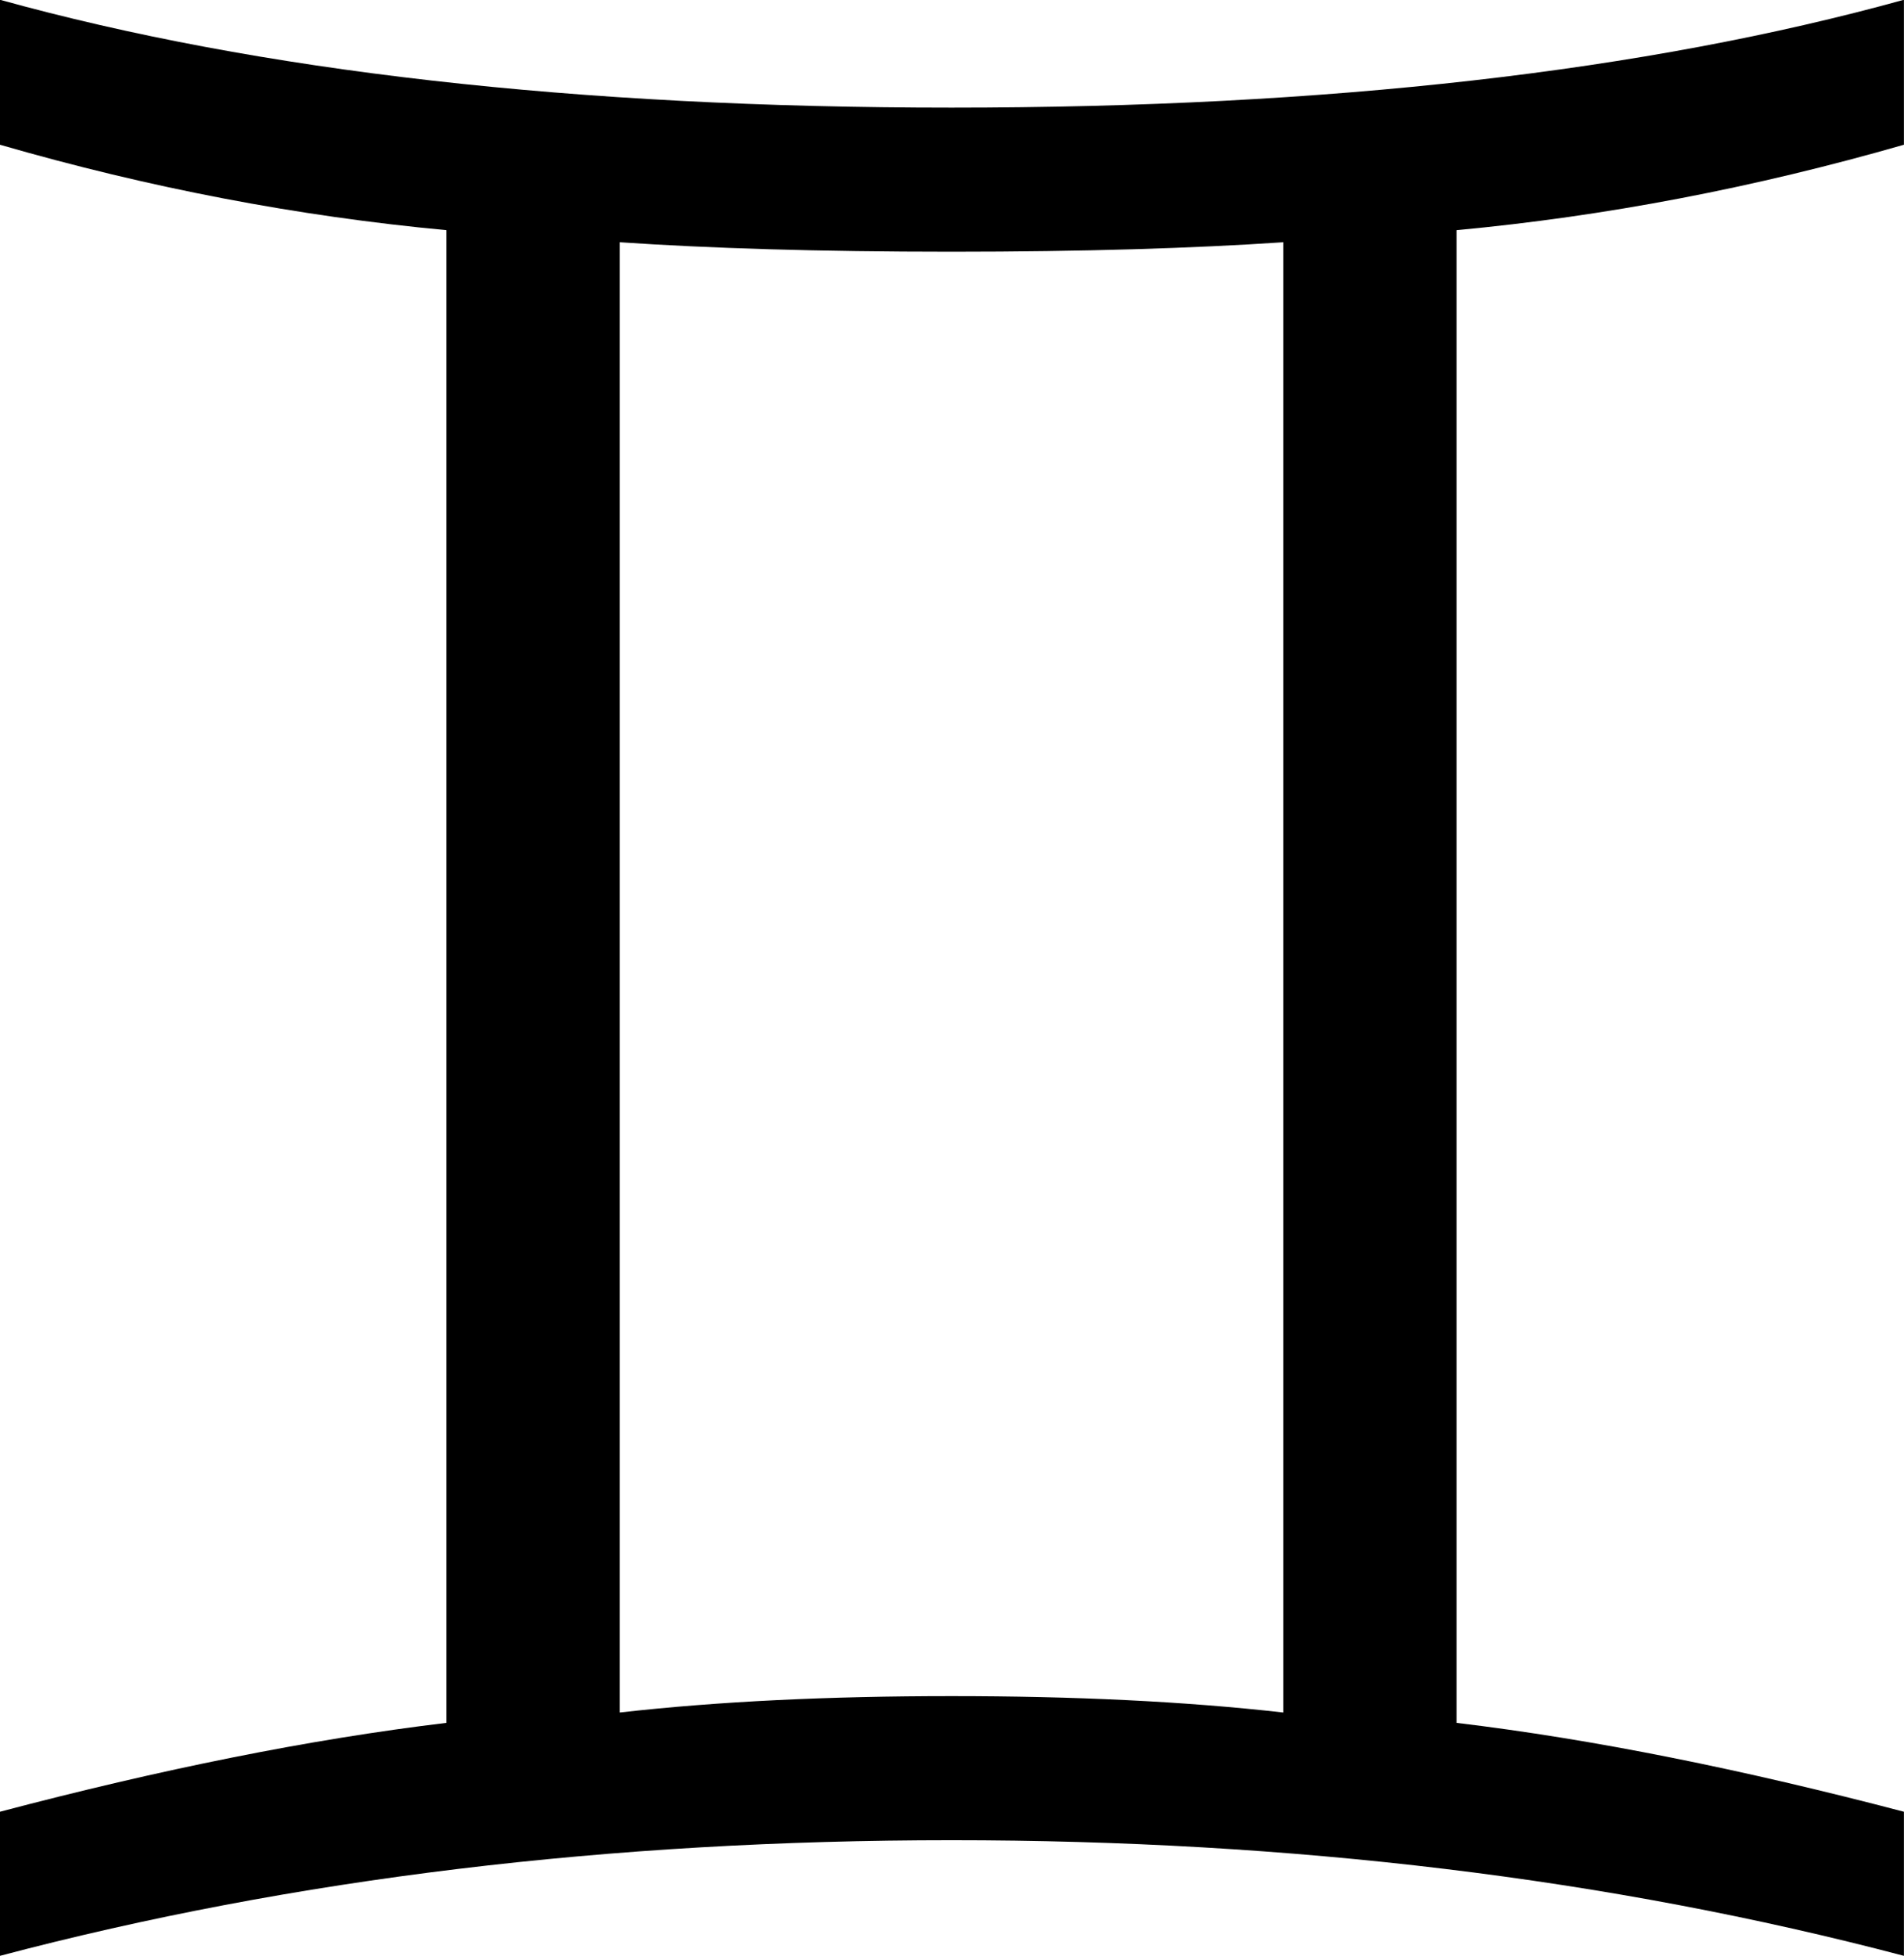 <?xml version="1.0" encoding="UTF-8" standalone="no"?>
<!DOCTYPE svg PUBLIC "-//W3C//DTD SVG 20010904//EN" "http://www.w3.org/TR/2001/REC-SVG-20010904/DTD/svg10.dtd">
<!-- Created with Sodipodi ("http://www.sodipodi.com/") -->
<svg xmlns="http://www.w3.org/2000/svg" xmlns:odm="http://product.corel.com/CGS/11/cddns/" xml:space="preserve" width="183pt" height="188pt" style="shape-rendering: geometricprecision; text-rendering: geometricprecision; image-rendering: optimizequality; fill-rule: evenodd;" viewBox="0 0 8268 11692" xmlns:sodipodi="http://sodipodi.sourceforge.net/DTD/sodipodi-0.dtd" xmlns:xlink="http://www.w3.org/1999/xlink" id="svg620" sodipodi:version="0.34" sodipodi:docname="D:\Dokumenty\Wikipedie\images\svg\Astro\gemini.svg"><sodipodi:namedview id="base"/><defs id="defs621"><style type="text/css" id="style622"><![CDATA[
    .fil0 {fill:#000000}
   ]]></style></defs><g id="Layer 1" transform="matrix(5.152, 0, 0, 5.157, -9408.36, -14342.9)"><path class="fil0" d="M1524 5048l0 -167c186,-49 359,-84 518,-103l0 -1730c-172,-16 -345,-49 -518,-99l0 -168c300,83 668,125 1104,125 437,0 805,-42 1105,-125l0 168c-174,50 -347,83 -519,99l0 1730c159,19 332,54 519,103l0 167c-342,-90 -710,-134 -1105,-134 -395,0 -763,44 -1104,134zm719 -282c115,-13 243,-19 385,-19 142,0 270,6 385,19l0 -1704c-104,7 -232,11 -385,11 -154,0 -282,-4 -385,-11l0 1704z" id="path624"/></g></svg>